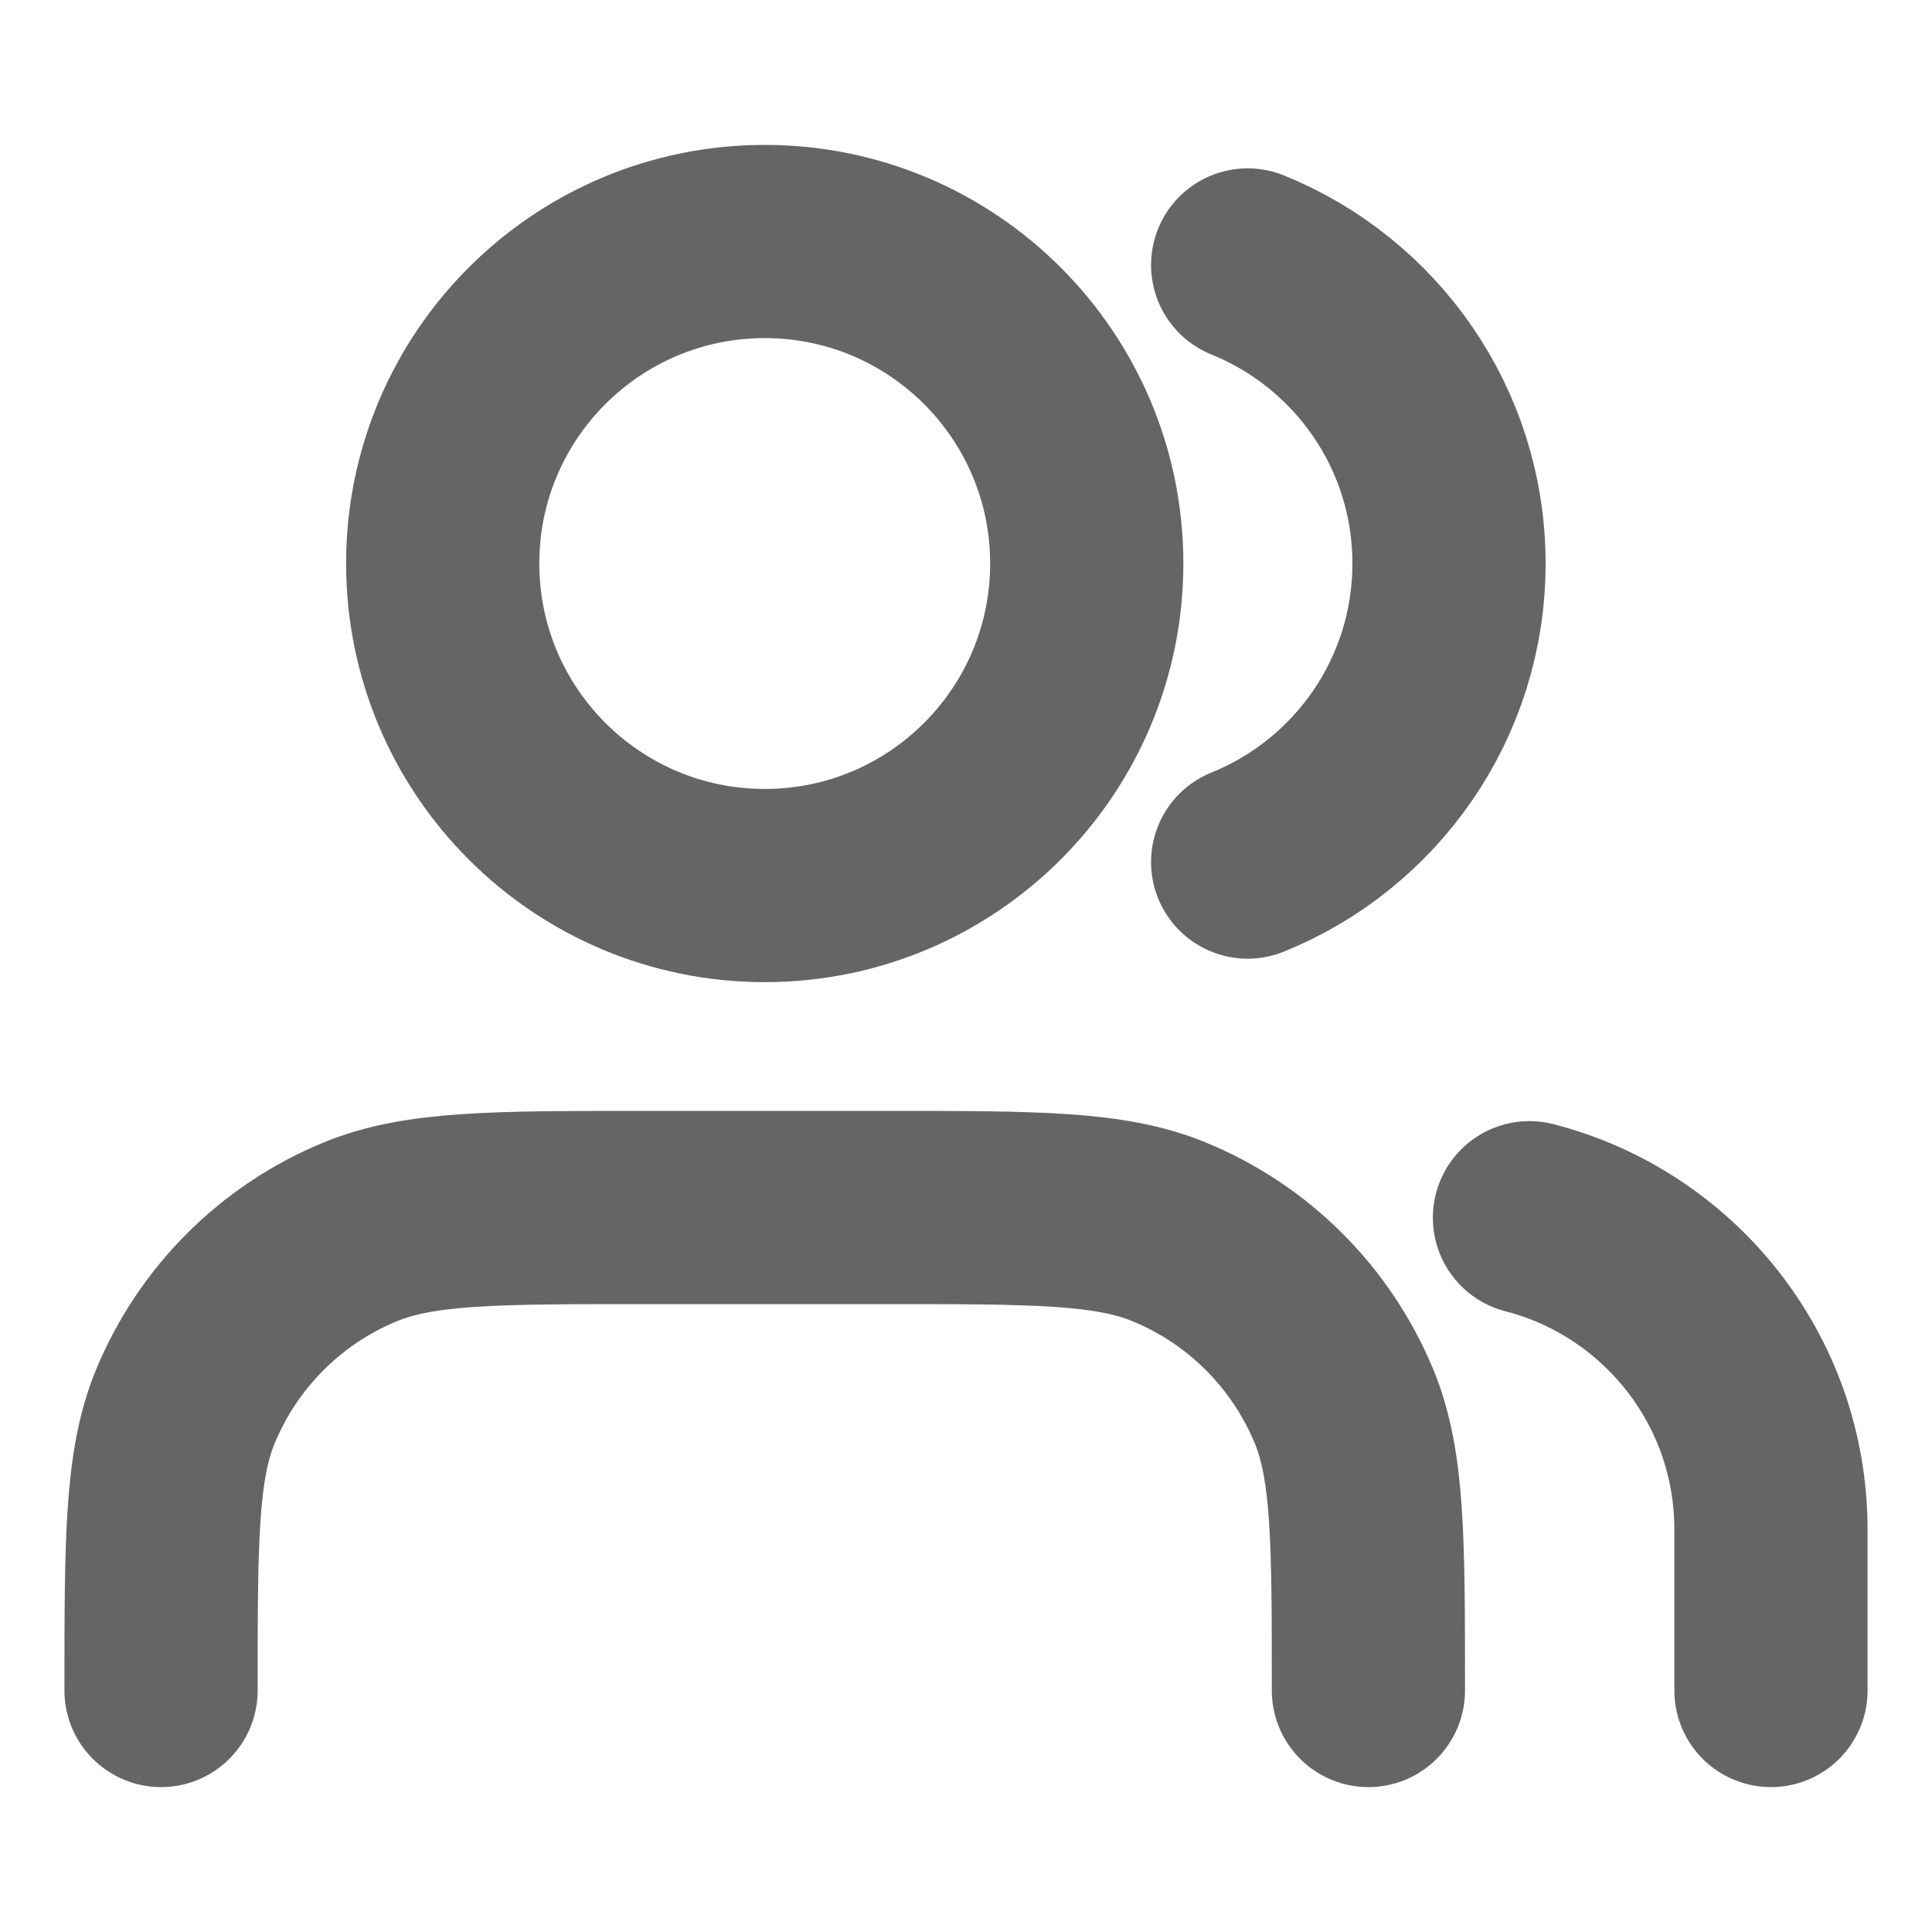 <svg width="14" height="14" viewBox="0 0 14 14" fill="none" xmlns="http://www.w3.org/2000/svg">
<path d="M12.833 12.25V11.083C12.833 9.996 12.09 9.083 11.083 8.824M9.041 1.92C9.897 2.266 10.5 3.104 10.5 4.083C10.5 5.063 9.897 5.901 9.041 6.247M9.916 12.25C9.916 11.163 9.916 10.619 9.739 10.19C9.502 9.619 9.048 9.164 8.476 8.928C8.047 8.75 7.504 8.75 6.417 8.75H4.667C3.579 8.75 3.036 8.75 2.607 8.928C2.035 9.164 1.581 9.619 1.344 10.19C1.167 10.619 1.167 11.163 1.167 12.25M7.875 4.083C7.875 5.372 6.83 6.417 5.542 6.417C4.253 6.417 3.208 5.372 3.208 4.083C3.208 2.795 4.253 1.75 5.542 1.75C6.83 1.75 7.875 2.795 7.875 4.083Z" stroke="#656565" stroke-width="1.4" stroke-linecap="round" stroke-linejoin="round"/>
</svg>

